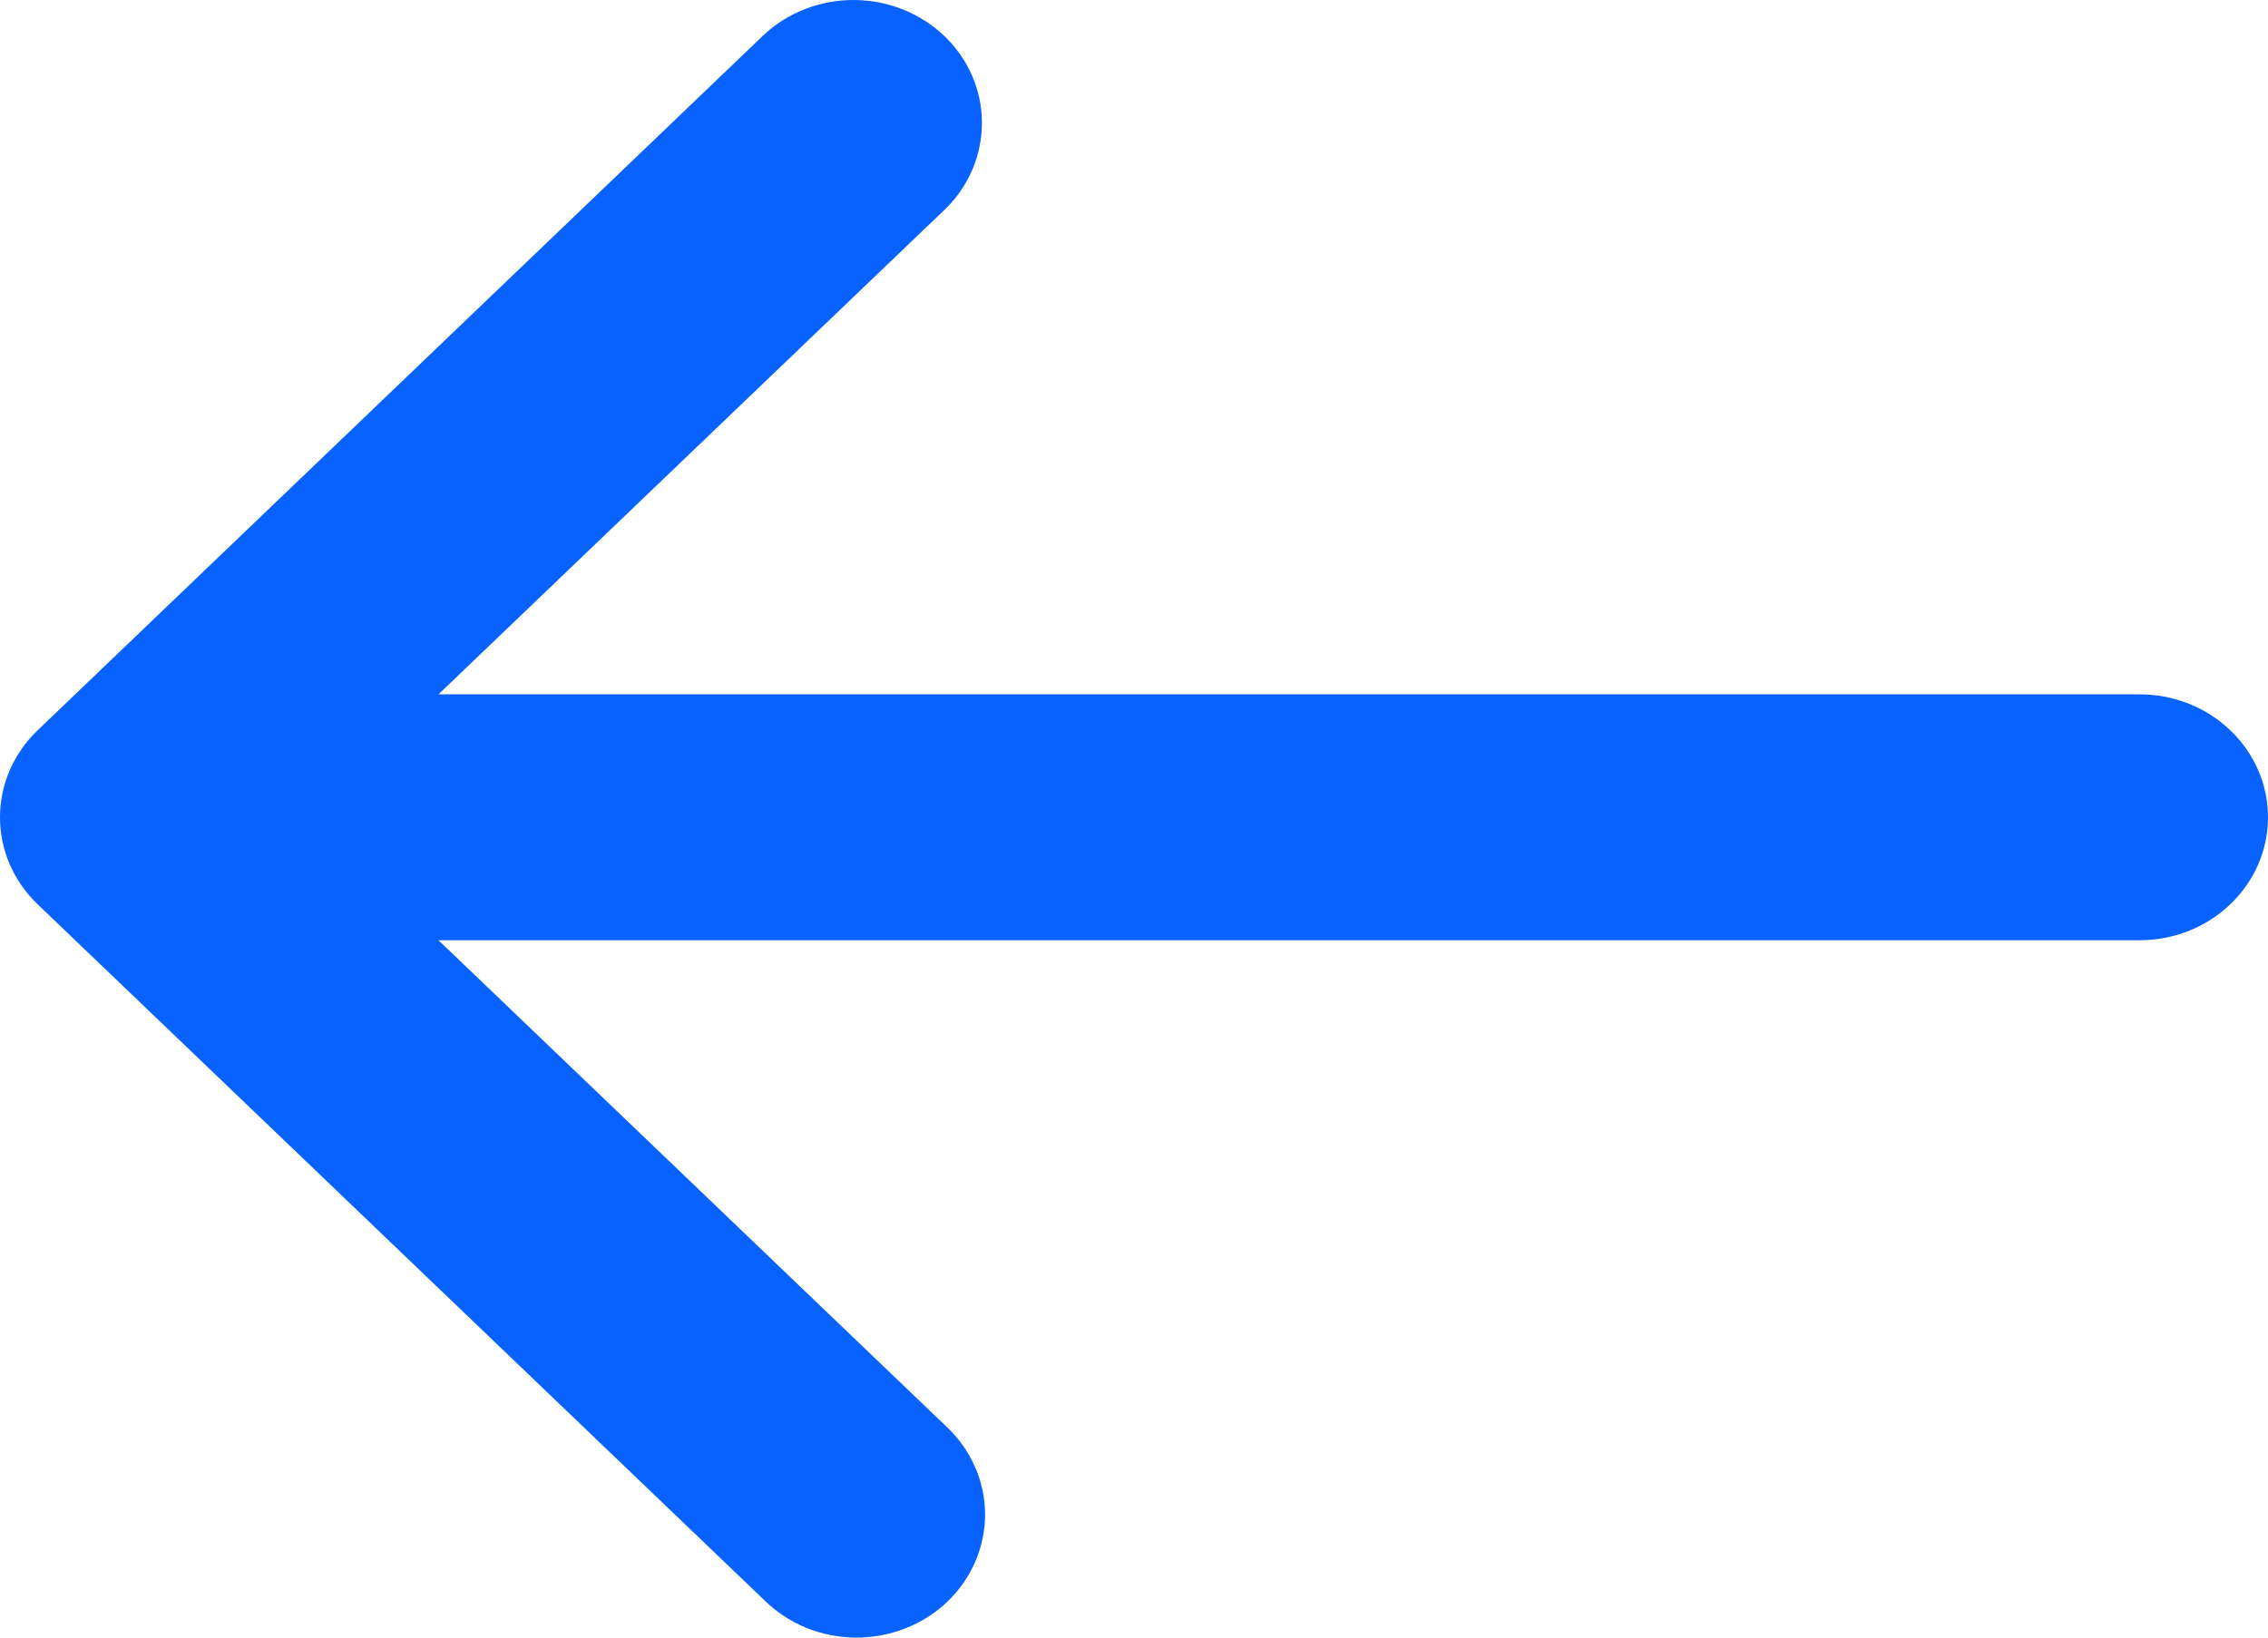 <svg width="18" height="13" viewBox="0 0 18 13" fill="none" xmlns="http://www.w3.org/2000/svg">
<path d="M0.298 5.798C0.107 5.981 0 6.229 0 6.488C0 6.747 0.107 6.995 0.298 7.178L6.065 12.702C6.159 12.795 6.272 12.87 6.396 12.921C6.521 12.972 6.654 12.999 6.79 13C6.925 13.001 7.059 12.976 7.185 12.927C7.31 12.878 7.424 12.806 7.52 12.714C7.615 12.622 7.691 12.513 7.742 12.393C7.793 12.273 7.819 12.145 7.818 12.015C7.817 11.886 7.789 11.757 7.735 11.638C7.682 11.519 7.604 11.411 7.507 11.321L3.48 7.464L16.981 7.464C17.251 7.464 17.51 7.362 17.701 7.178C17.893 6.995 18 6.747 18 6.488C18 6.229 17.893 5.981 17.701 5.798C17.51 5.614 17.251 5.512 16.981 5.512L3.48 5.512L7.507 1.655C7.693 1.471 7.795 1.224 7.793 0.968C7.791 0.712 7.684 0.467 7.495 0.286C7.305 0.105 7.05 0.002 6.783 3.71933e-05C6.515 -0.002 6.258 0.096 6.065 0.274L0.298 5.798Z" fill="#0762FF"/>
</svg>
